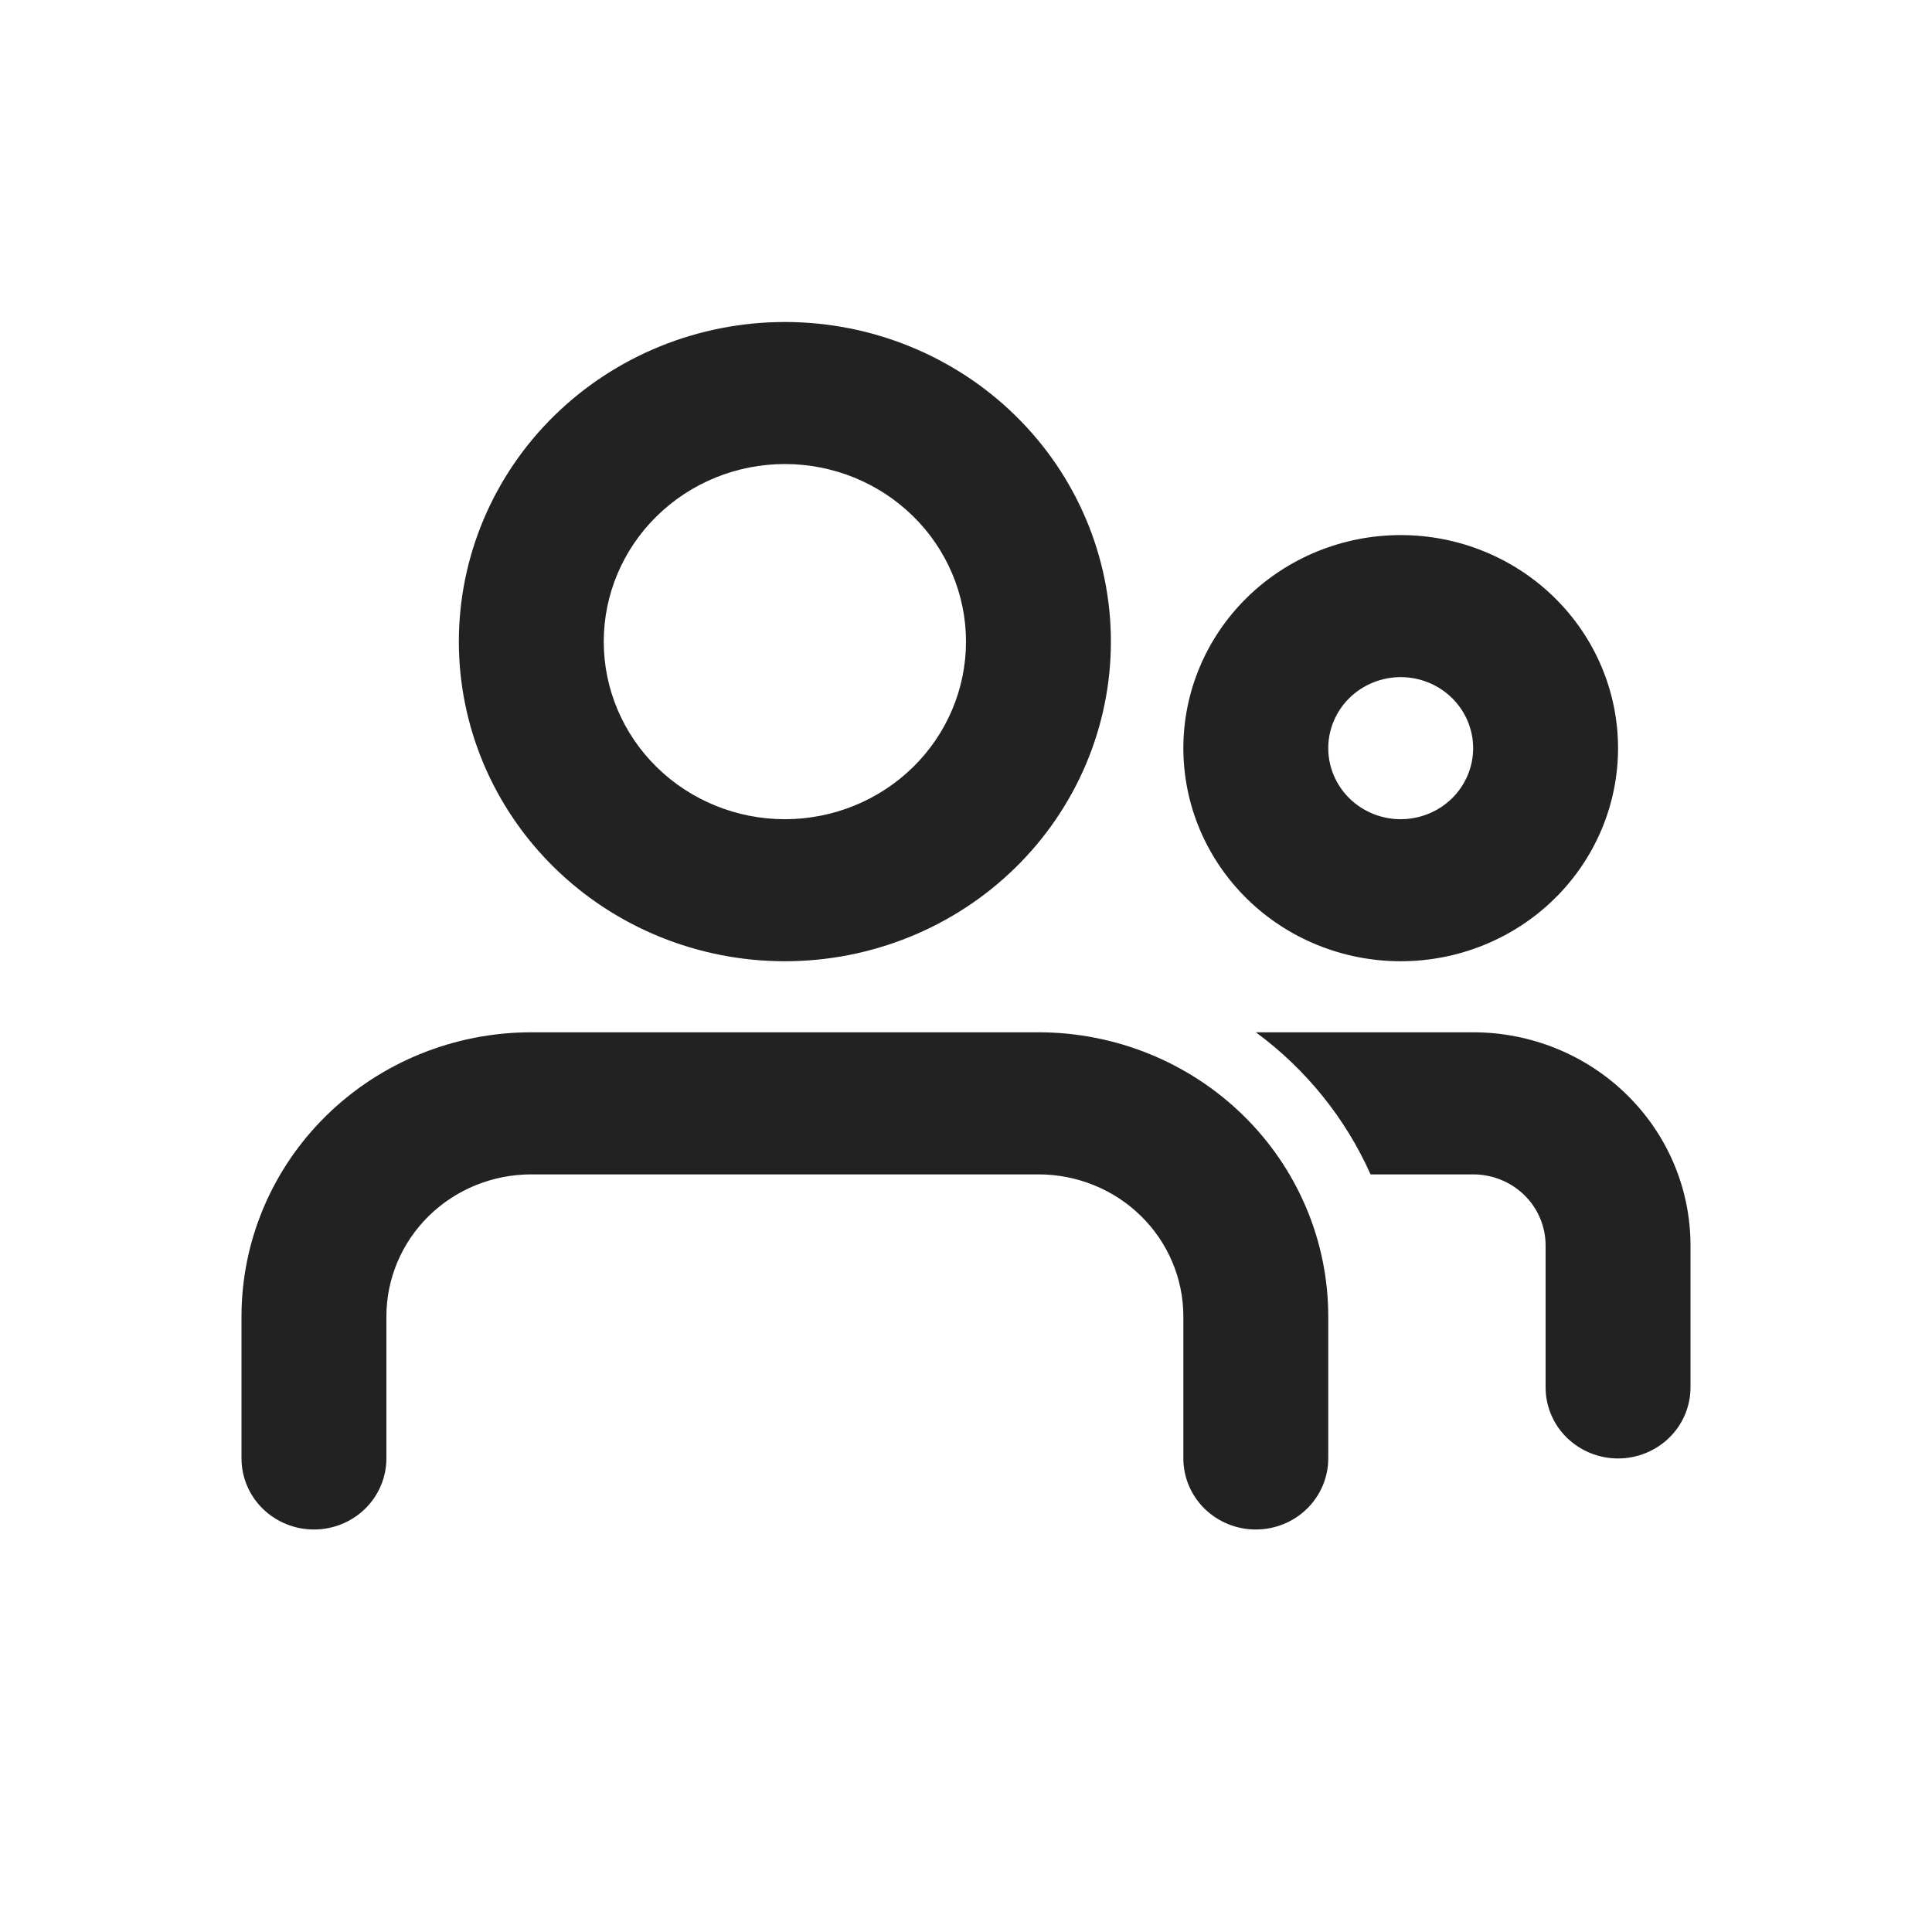 <svg width="48" height="48" viewBox="0 0 48 48" fill="none" xmlns="http://www.w3.org/2000/svg">
<g id="Frame" clip-path="url(#clip0_208_6107)">
<g id="Group">
<path id="Vector" fill-rule="evenodd" clip-rule="evenodd" d="M25.8 25.647C27.71 25.647 29.541 26.391 30.891 27.715C32.241 29.038 33 30.834 33 32.706V36.235C33 36.703 32.81 37.152 32.473 37.483C32.135 37.814 31.677 38 31.2 38C30.723 38 30.265 37.814 29.927 37.483C29.59 37.152 29.4 36.703 29.4 36.235V32.706C29.4 31.77 29.021 30.872 28.346 30.21C27.671 29.548 26.755 29.177 25.8 29.177H13.2C12.245 29.177 11.329 29.548 10.654 30.21C9.979 30.872 9.6 31.77 9.6 32.706V36.235C9.6 36.703 9.41 37.152 9.073 37.483C8.735 37.814 8.277 38 7.8 38C7.323 38 6.865 37.814 6.527 37.483C6.19 37.152 6 36.703 6 36.235V32.706C6 30.834 6.759 29.038 8.109 27.715C9.459 26.391 11.29 25.647 13.2 25.647H25.8ZM36.6 25.647C38.032 25.647 39.406 26.205 40.418 27.198C41.431 28.191 42 29.537 42 30.941V34.471C42 34.939 41.81 35.388 41.473 35.718C41.135 36.049 40.677 36.235 40.2 36.235C39.723 36.235 39.265 36.049 38.927 35.718C38.59 35.388 38.4 34.939 38.4 34.471V30.941C38.4 30.473 38.21 30.024 37.873 29.693C37.535 29.362 37.077 29.177 36.6 29.177H34.051C33.427 27.779 32.446 26.563 31.202 25.647H36.6ZM19.5 8C21.648 8 23.709 8.837 25.228 10.326C26.747 11.815 27.6 13.835 27.6 15.941C27.6 18.047 26.747 20.067 25.228 21.556C23.709 23.046 21.648 23.882 19.5 23.882C17.352 23.882 15.291 23.046 13.772 21.556C12.253 20.067 11.4 18.047 11.4 15.941C11.4 13.835 12.253 11.815 13.772 10.326C15.291 8.837 17.352 8 19.5 8ZM34.8 13.294C36.232 13.294 37.606 13.852 38.618 14.845C39.631 15.838 40.2 17.184 40.2 18.588C40.2 19.992 39.631 21.339 38.618 22.332C37.606 23.325 36.232 23.882 34.8 23.882C33.368 23.882 31.994 23.325 30.982 22.332C29.969 21.339 29.4 19.992 29.4 18.588C29.4 17.184 29.969 15.838 30.982 14.845C31.994 13.852 33.368 13.294 34.8 13.294ZM19.5 11.529C18.306 11.529 17.162 11.994 16.318 12.822C15.474 13.649 15 14.771 15 15.941C15 17.111 15.474 18.233 16.318 19.061C17.162 19.888 18.306 20.353 19.5 20.353C20.694 20.353 21.838 19.888 22.682 19.061C23.526 18.233 24 17.111 24 15.941C24 14.771 23.526 13.649 22.682 12.822C21.838 11.994 20.694 11.529 19.5 11.529ZM34.8 16.823C34.323 16.823 33.865 17.009 33.527 17.34C33.19 17.671 33 18.12 33 18.588C33 19.056 33.19 19.505 33.527 19.836C33.865 20.167 34.323 20.353 34.8 20.353C35.277 20.353 35.735 20.167 36.073 19.836C36.41 19.505 36.6 19.056 36.6 18.588C36.6 18.12 36.41 17.671 36.073 17.34C35.735 17.009 35.277 16.823 34.8 16.823Z" fill="#222222"/>
</g>
</g>
<defs>
<clipPath id="clip0_208_6107">
<rect width="48" height="48" fill="white"/>
</clipPath>
</defs>
</svg>
